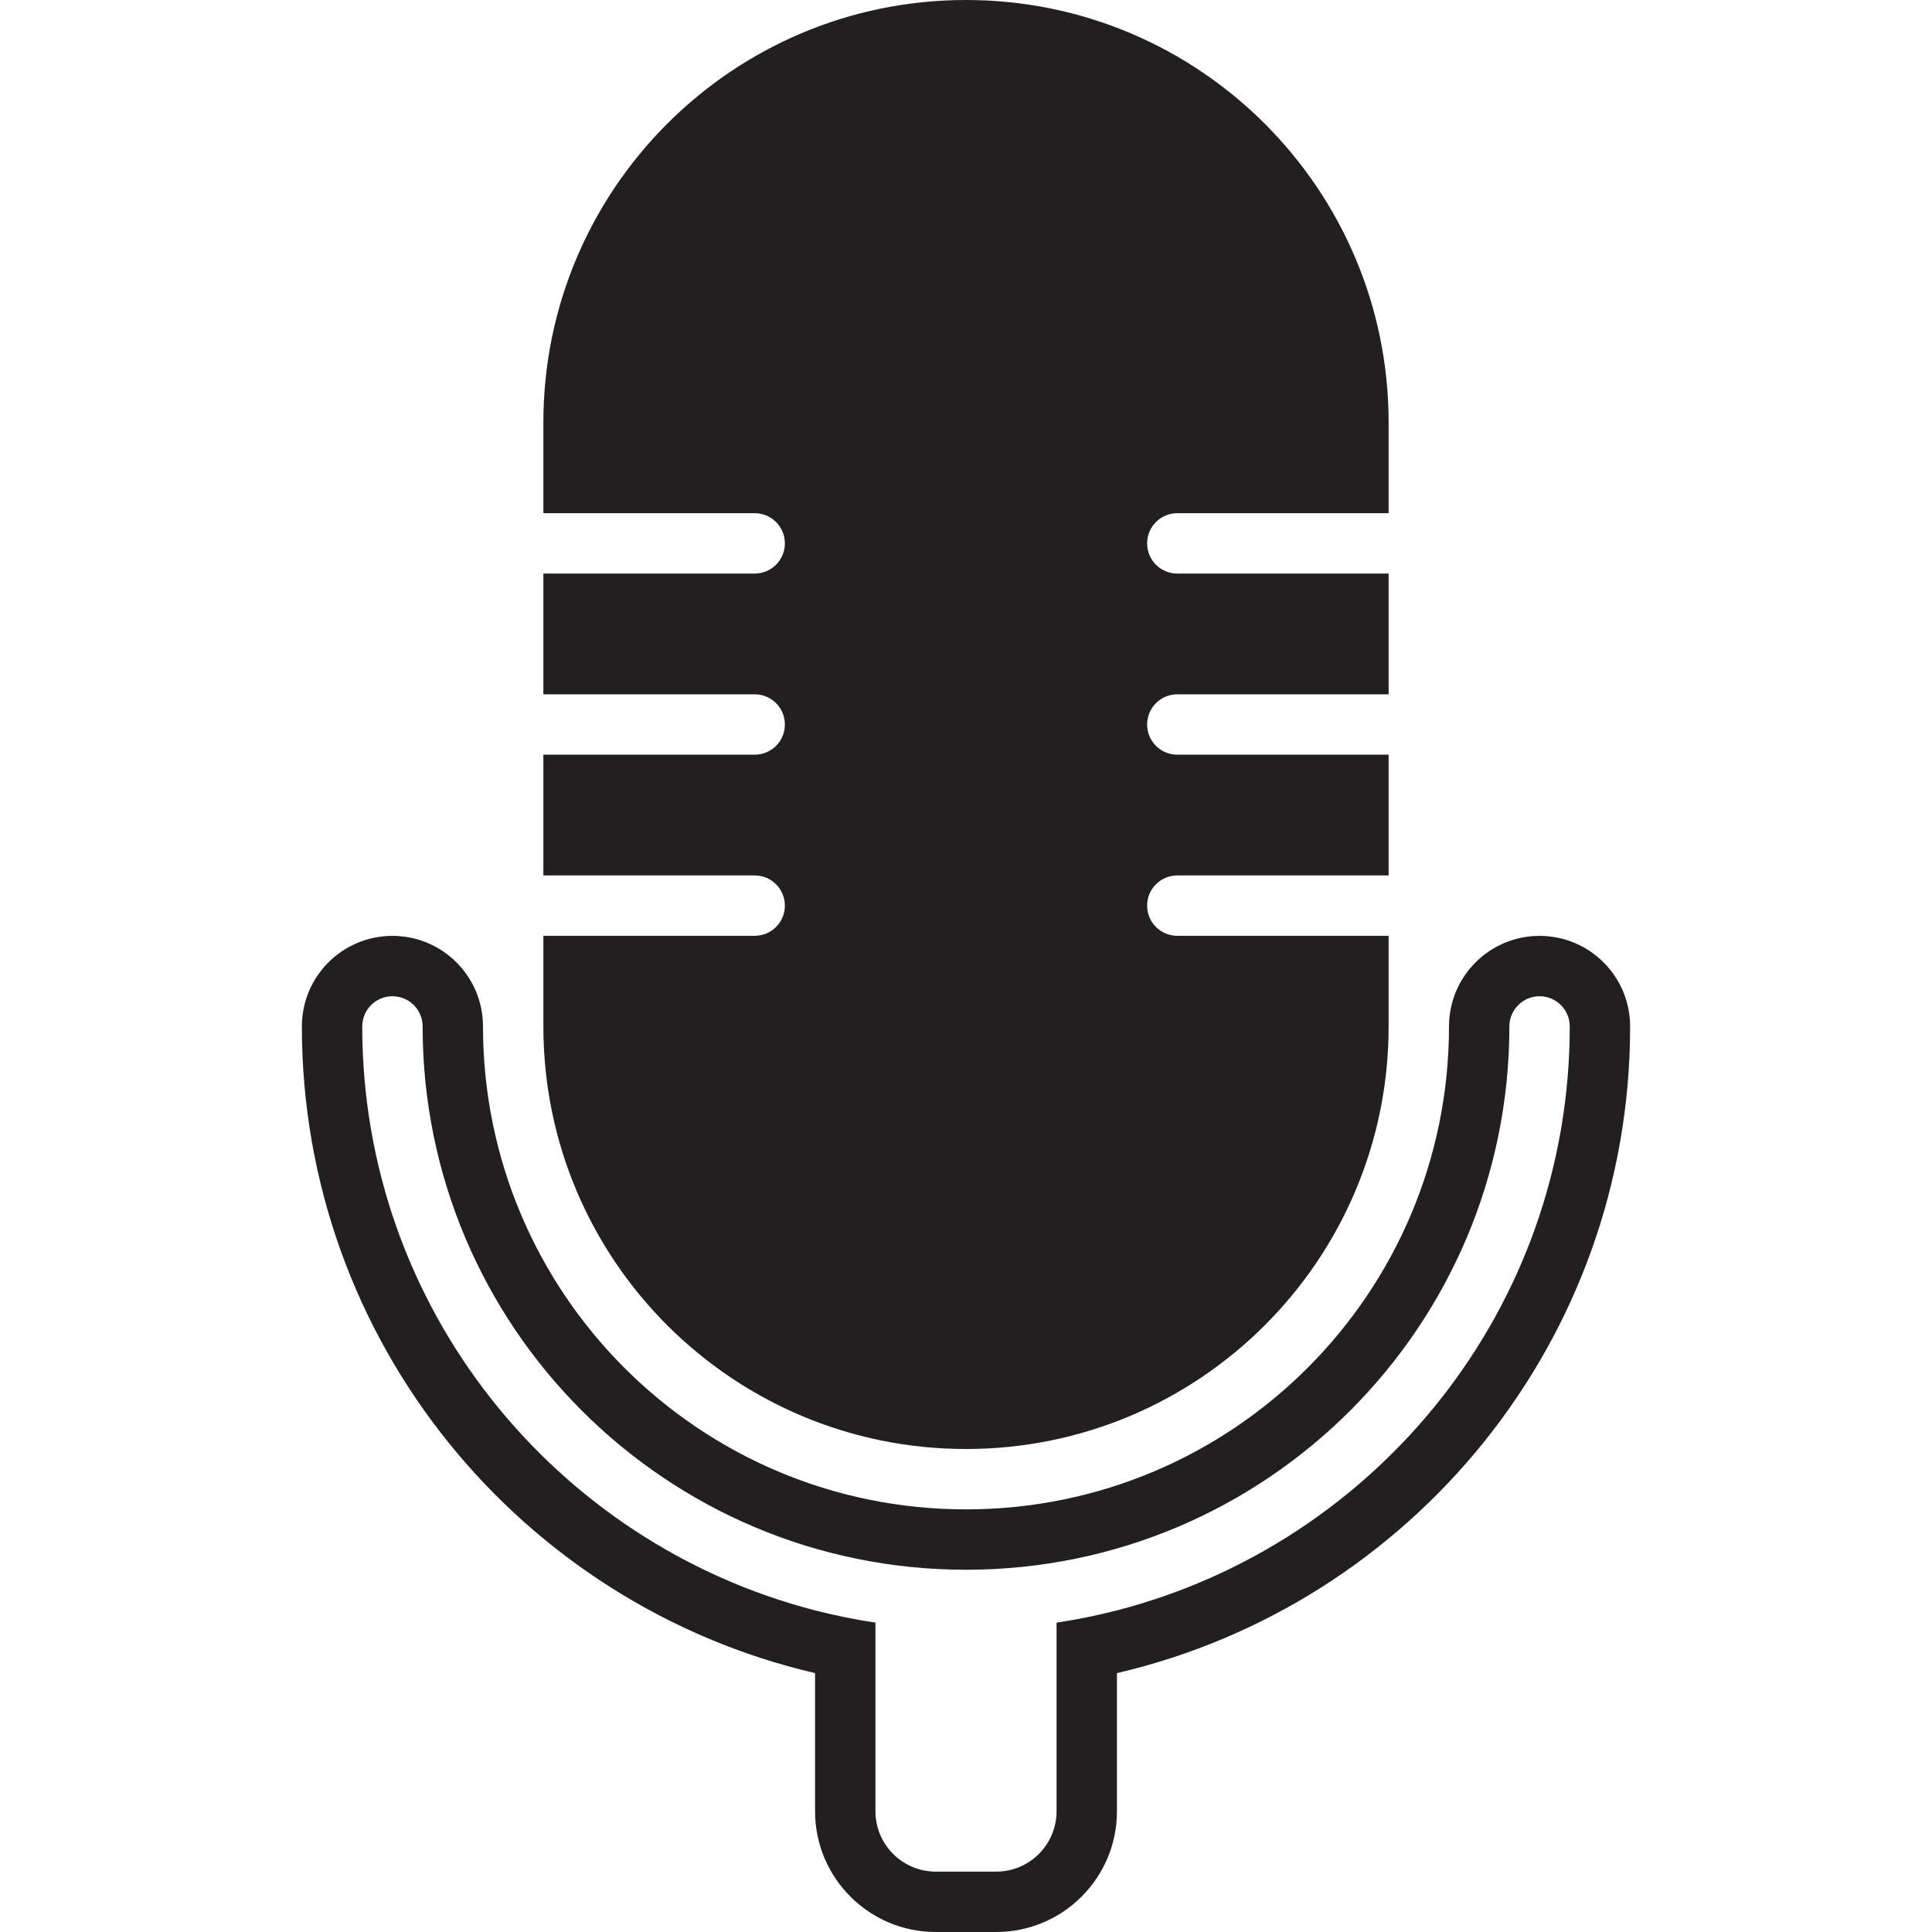 <?xml version="1.0" encoding="utf-8"?>

<!DOCTYPE svg PUBLIC "-//W3C//DTD SVG 1.0//EN" "http://www.w3.org/TR/2001/REC-SVG-20010904/DTD/svg10.dtd">

<svg version="1.0" id="Layer_1" xmlns="http://www.w3.org/2000/svg" xmlns:xlink="http://www.w3.org/1999/xlink" 
	 width="800px" height="800px" viewBox="0 0 64 64" enable-background="new 0 0 64 64" xml:space="preserve">
<g>
	<path fill="#231F20" d="M32,48c7.732,0,14-6.268,14-14v-3h-7c-0.553,0-1-0.447-1-1s0.447-1,1-1h7v-4h-7c-0.553,0-1-0.447-1-1
		s0.447-1,1-1h7v-4h-7c-0.553,0-1-0.447-1-1s0.447-1,1-1h7v-3c0-7.732-6.268-14-14-14S18,6.268,18,14v3h7c0.553,0,1,0.447,1,1
		s-0.447,1-1,1h-7v4h7c0.553,0,1,0.447,1,1s-0.447,1-1,1h-7v4h7c0.553,0,1,0.447,1,1s-0.447,1-1,1h-7v3C18,41.732,24.268,48,32,48z"
		/>
	<path fill="#231F20" d="M51,31.002c-1.657,0-2.999,1.343-3,3C47.999,42.838,40.837,50,32,50s-15.999-7.162-16-15.998
		c0-1.657-1.343-3-3-3s-3,1.343-3,3c0,10.429,7.26,19.156,17,21.422V60c0,2.209,1.791,4,4,4h2c2.209,0,4-1.791,4-4v-4.576
		c9.74-2.266,17-10.993,17-21.422C53.999,32.345,52.657,31.002,51,31.002z M37,53.346c-0.654,0.168-1.321,0.304-2,0.406v1.247v0.794
		V60c0,1.104-0.896,2-2,2h-2c-1.104,0-2-0.896-2-2v-4.207v-0.794v-1.247c-0.679-0.103-1.346-0.238-2-0.406
		c-8.621-2.224-15-10.029-15-19.344c0-0.554,0.447-1,1-1s1,0.446,1,1C14.001,43.941,22.059,52,32,52s17.999-8.059,18-17.998
		c0.001-0.552,0.447-1,1-1s0.999,0.448,1,1C52,43.316,45.621,51.122,37,53.346z"/>
</g>
</svg>
